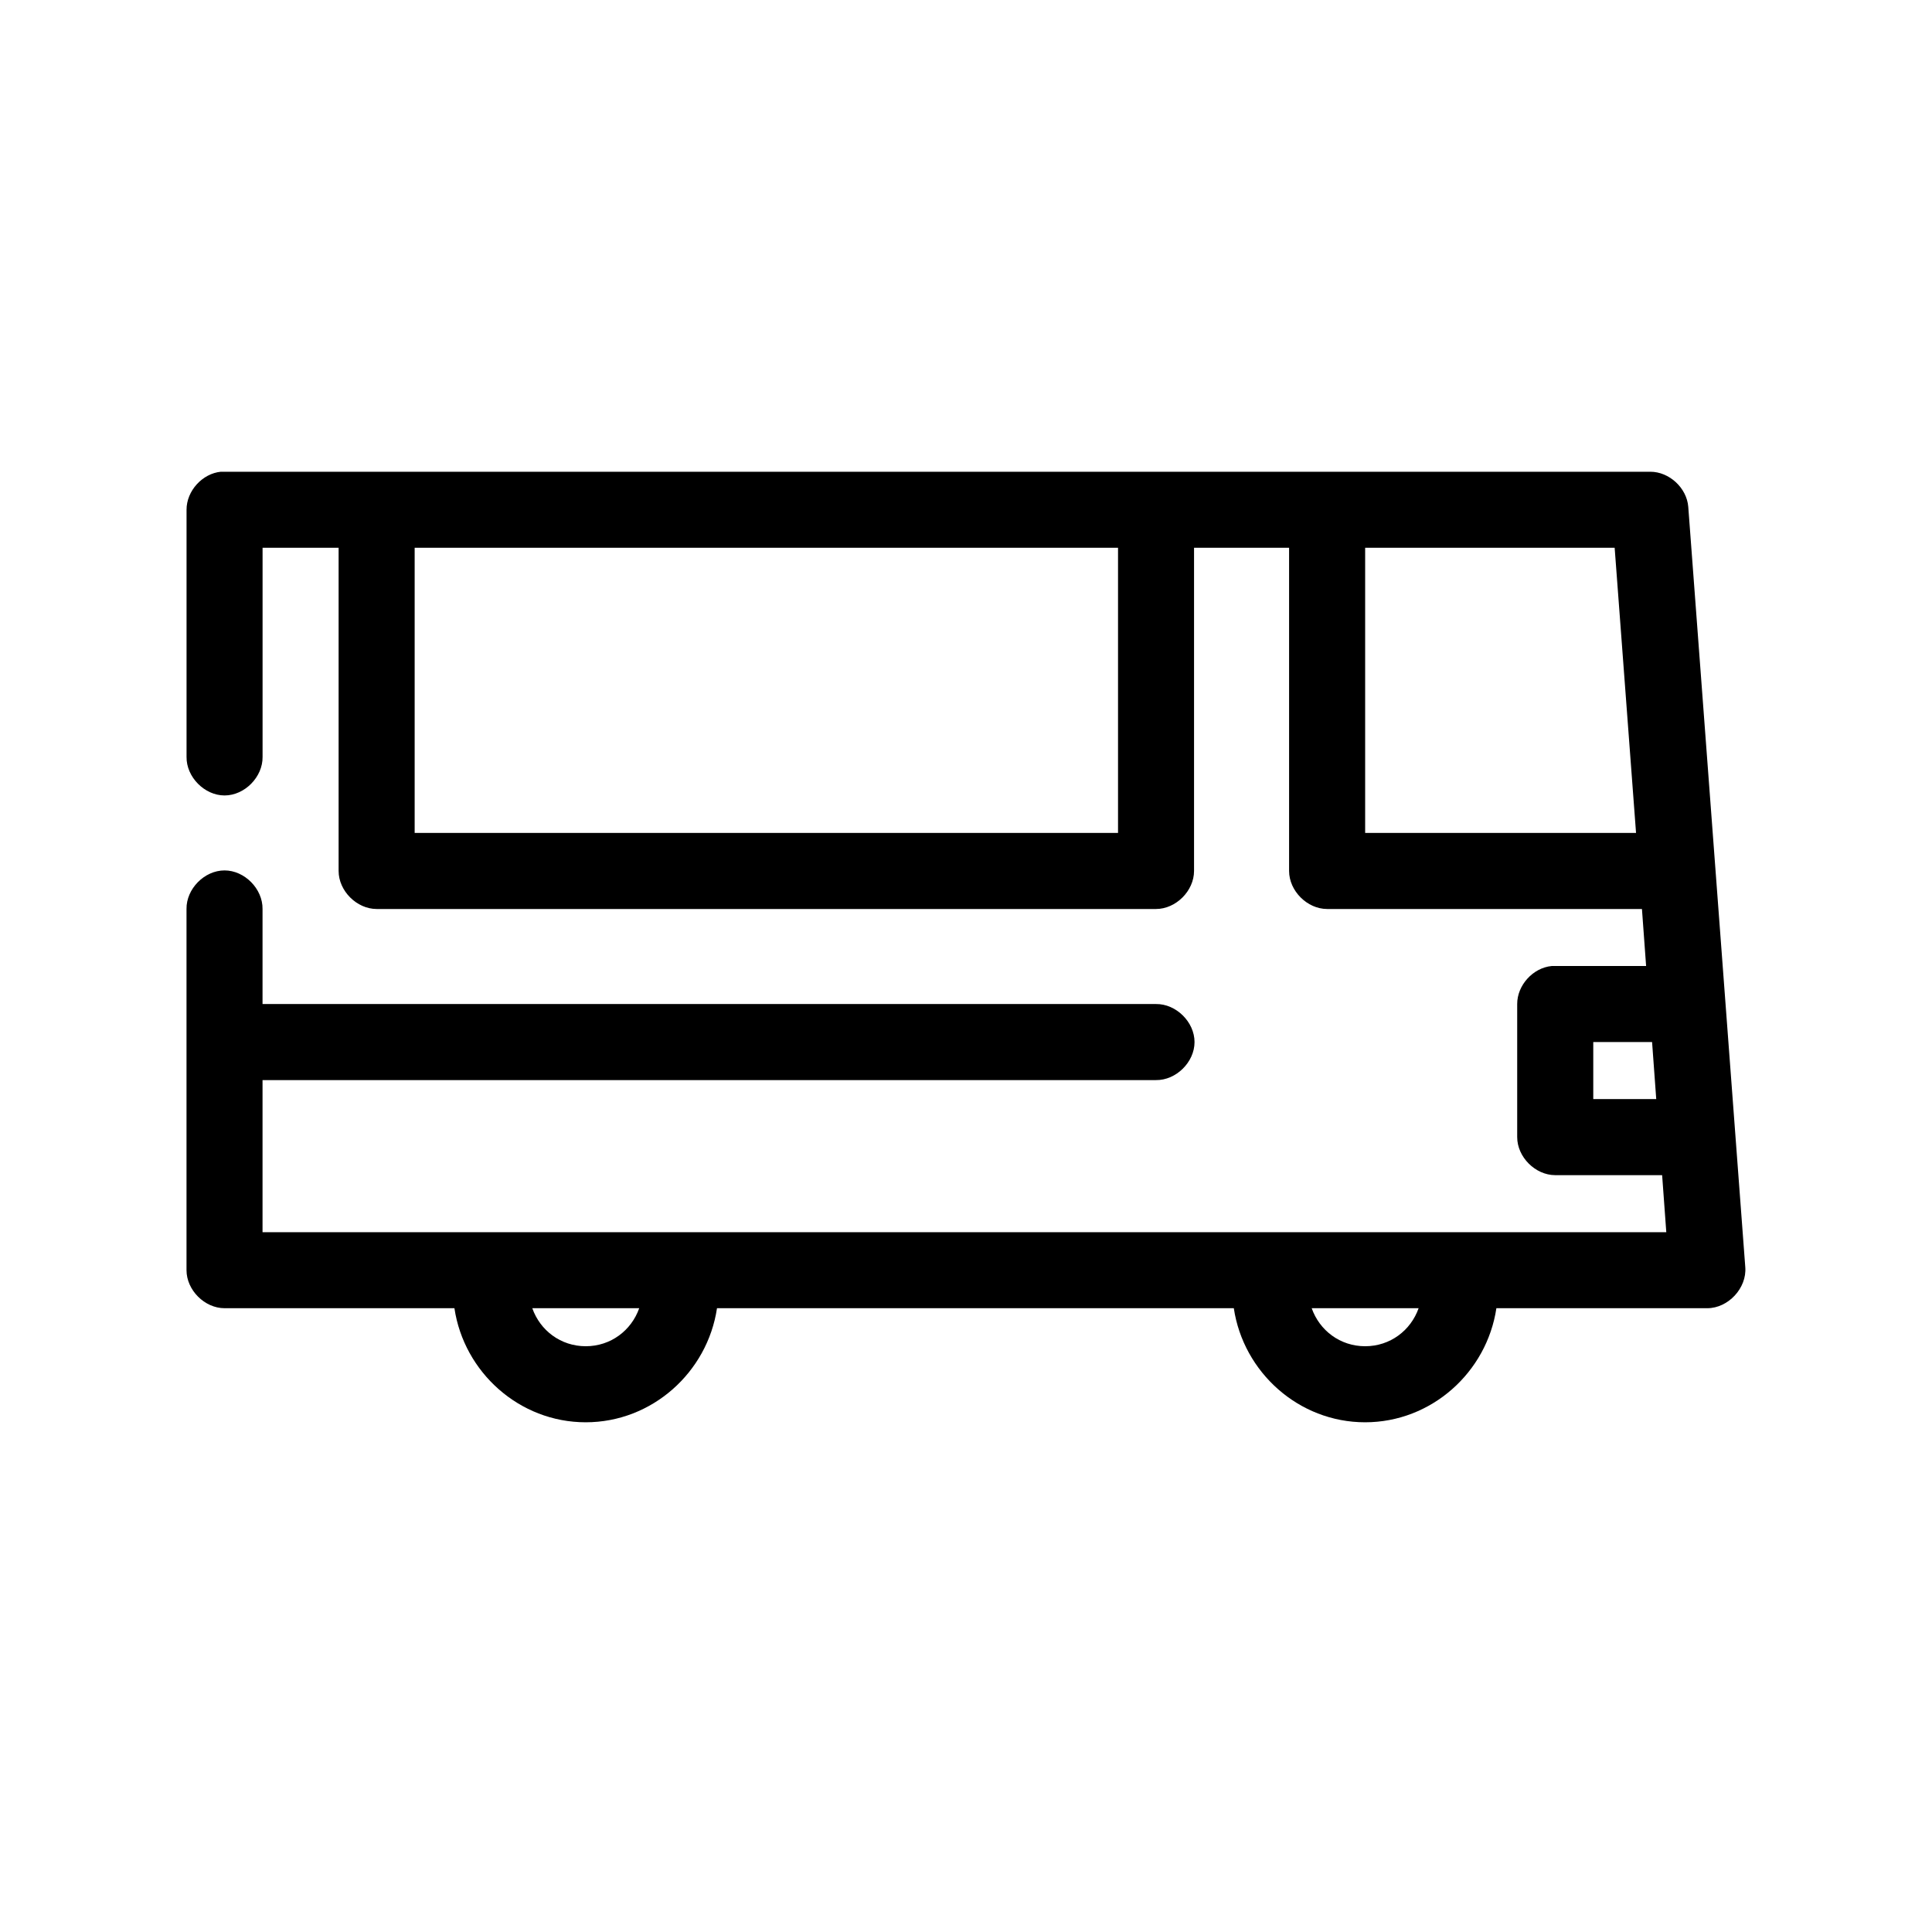 <?xml version="1.0" encoding="UTF-8"?>
<!-- Uploaded to: ICON Repo, www.svgrepo.com, Generator: ICON Repo Mixer Tools -->
<svg fill="#000000" width="800px" height="800px" version="1.1" viewBox="144 144 512 512" xmlns="http://www.w3.org/2000/svg">
 <path d="m202.57 269.01c-4.953 0.469-9.152 5.102-9.133 10.078v65.496c-0.074 5.324 4.754 10.219 10.074 10.219 5.324 0 10.152-4.894 10.074-10.219v-55.418h20.152v85.648c0 5.277 4.801 10.074 10.074 10.078h206.55c5.273 0 10.074-4.801 10.074-10.078v-85.648h25.188v85.648c0 5.277 4.801 10.074 10.074 10.078h83.438l1.102 15.113h-25.031c-4.953 0.469-9.152 5.102-9.133 10.078v35.266c0 5.273 4.801 10.074 10.074 10.078h28.336l1.102 15.113h-372.01v-40.305h236.77c5.324 0.074 10.219-4.754 10.219-10.078s-4.894-10.152-10.219-10.078h-236.77v-25.191c0.074-5.324-4.754-10.219-10.074-10.219-5.324 0-10.152 4.894-10.074 10.219v95.723c0 5.273 4.801 10.074 10.074 10.078h60.926c2.535 16.961 17.191 30.23 34.793 30.23 17.602 0 32.254-13.266 34.793-30.23h136.96c2.535 16.961 17.191 30.23 34.793 30.23s32.254-13.266 34.793-30.23h55.887c5.547 0 10.508-5.332 10.074-10.863l-15.113-201.52c-0.395-5.008-5.051-9.305-10.074-9.289h-378.78zm51.32 20.152h186.4v75.57h-186.4zm251.89 0h66.121l5.668 75.57h-71.789zm60.453 130.99h15.586l1.102 15.113h-16.688zm-281.17 70.535h28.336c-2.074 5.891-7.535 10.078-14.168 10.078-6.633 0-12.094-4.184-14.168-10.078zm206.55 0h28.336c-2.074 5.891-7.535 10.078-14.168 10.078-6.633 0-12.094-4.184-14.168-10.078z"/>
</svg>